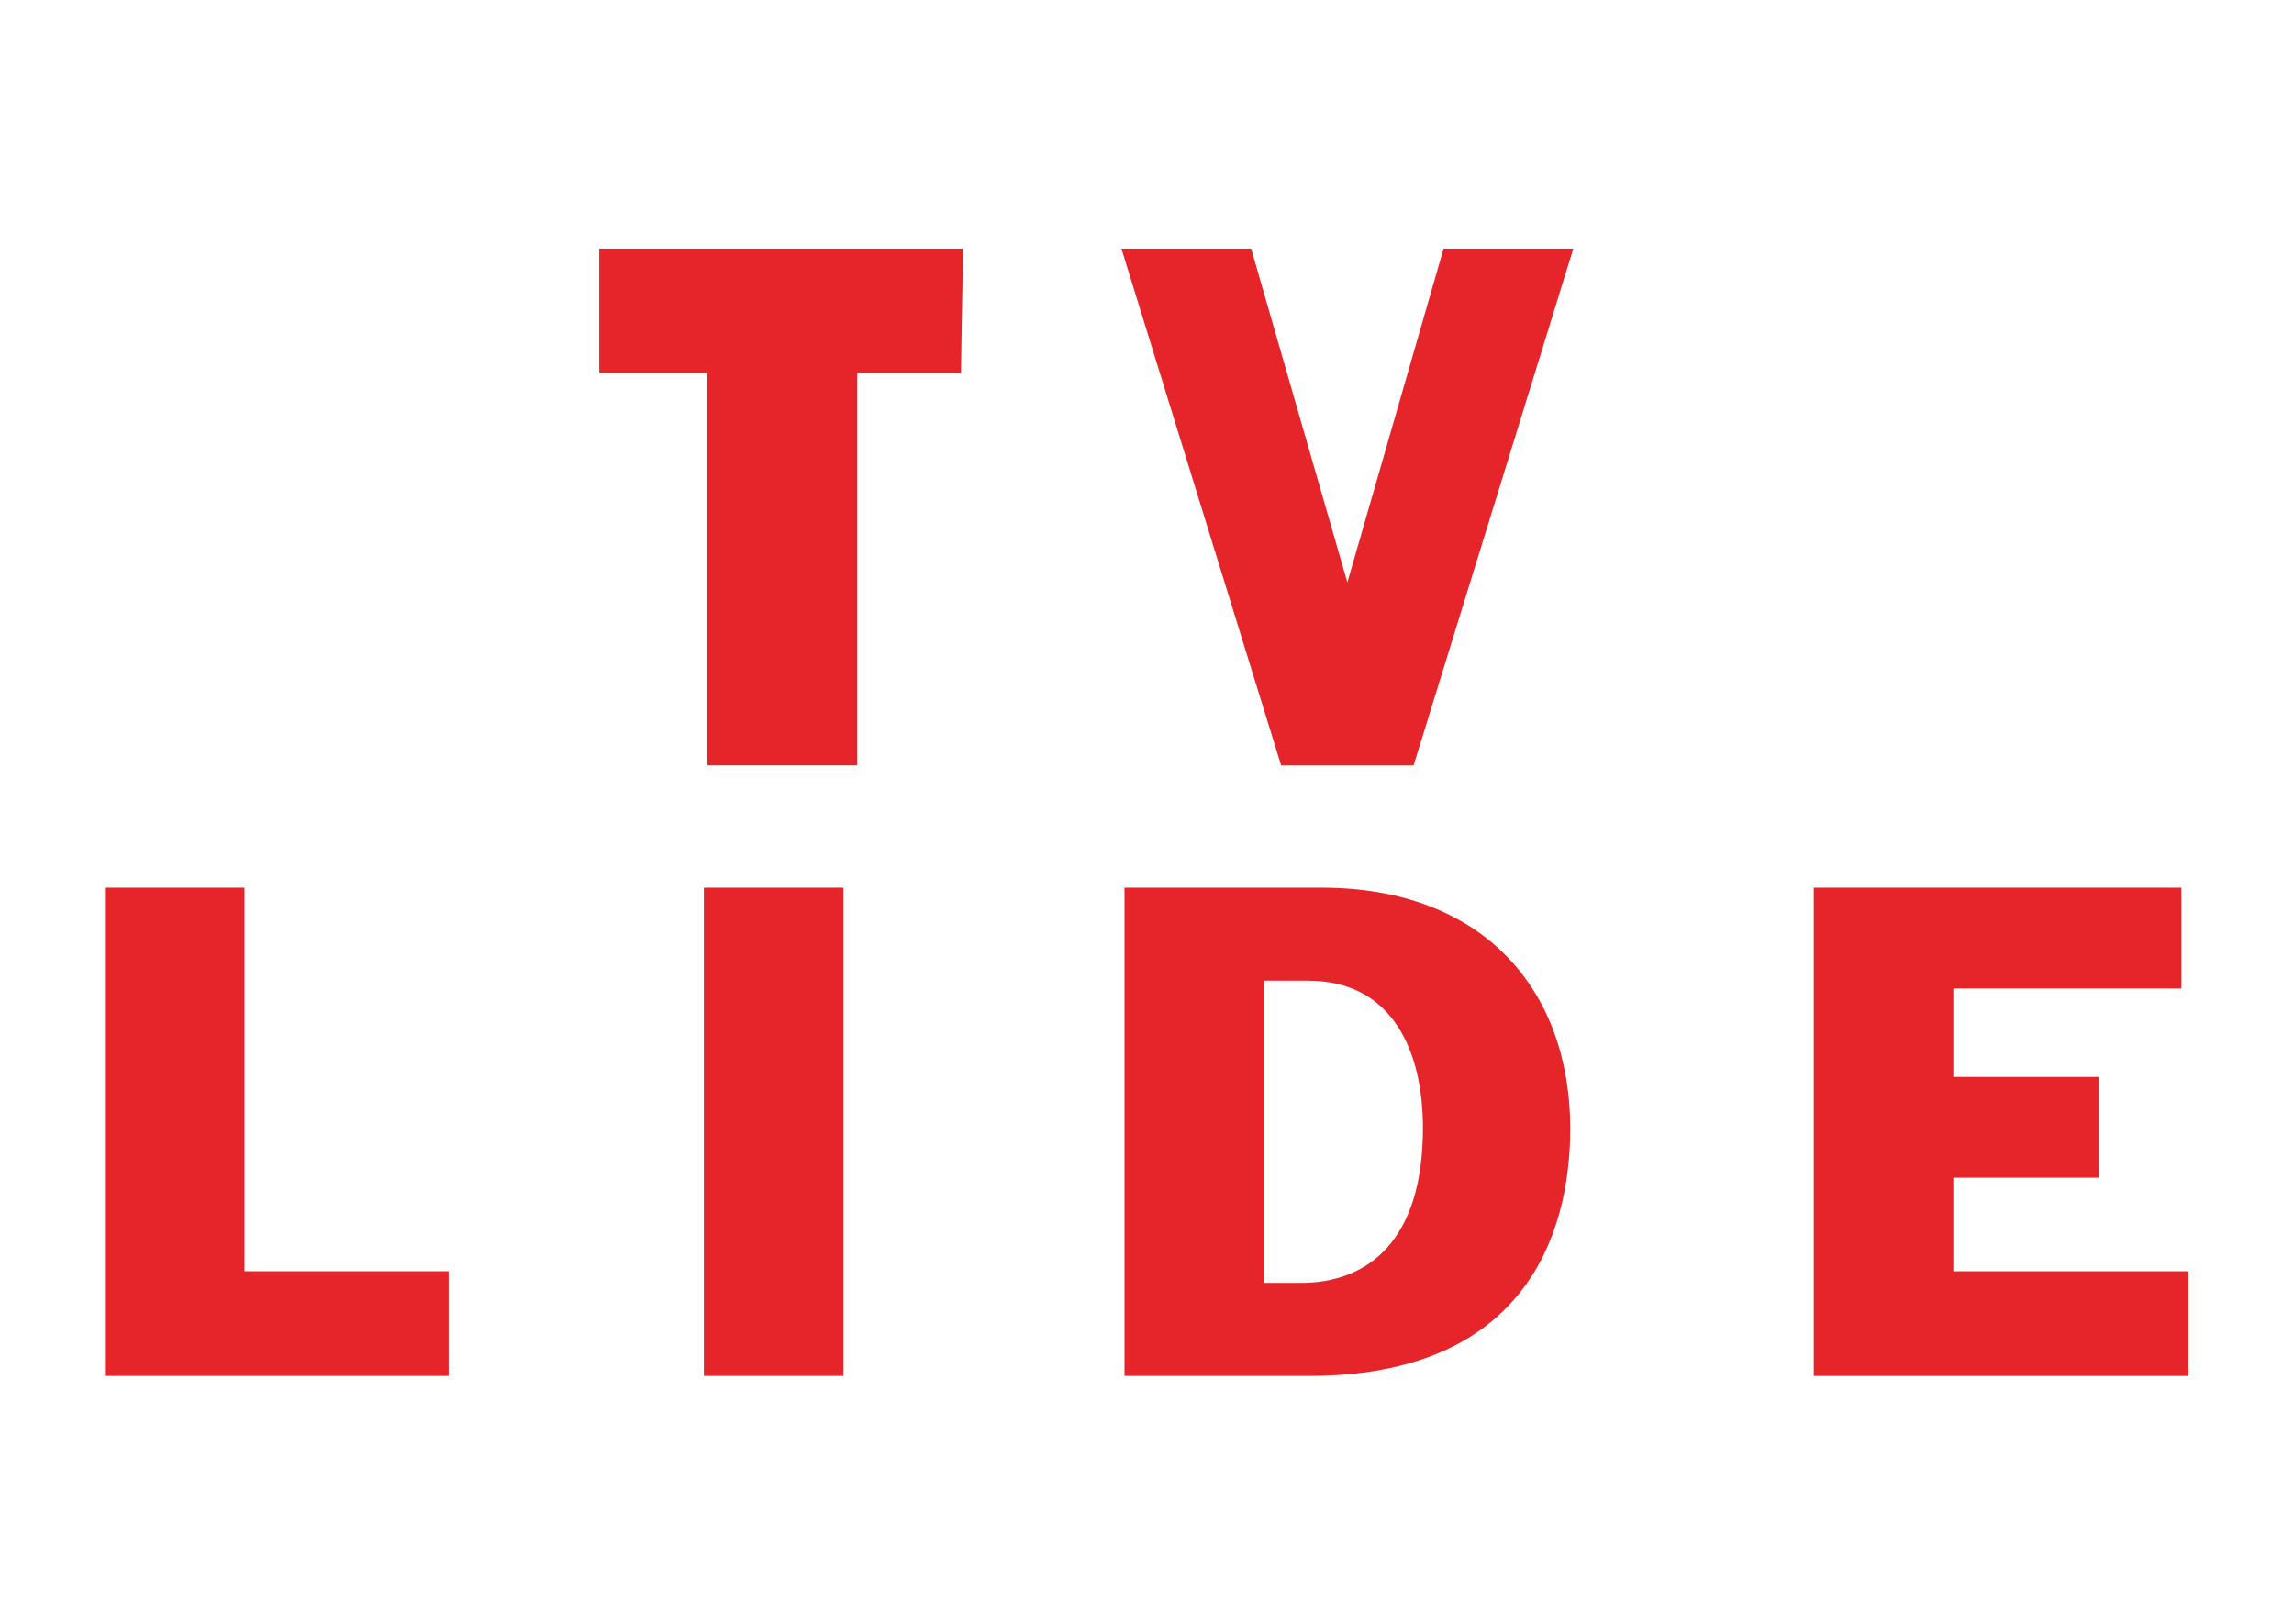 <?xml version="1.0" encoding="UTF-8" standalone="no"?>
<!-- Created with Inkscape (http://www.inkscape.org/) -->

<svg
   version="1.1"
   id="svg2"
   xml:space="preserve"
   width="1126.3"
   height="797.487"
   viewBox="0 0 1126.3 797.487"
   sodipodi:docname="TV_LIDE_.ai"
   xmlns:inkscape="http://www.inkscape.org/namespaces/inkscape"
   xmlns:sodipodi="http://sodipodi.sourceforge.net/DTD/sodipodi-0.dtd"
   xmlns="http://www.w3.org/2000/svg"
   xmlns:svg="http://www.w3.org/2000/svg"><defs
     id="defs6"><clipPath
       clipPathUnits="userSpaceOnUse"
       id="clipPath22"><path
         d="M 0,598.115 H 844.725 V 0 H 0 Z"
         id="path20" /></clipPath></defs><sodipodi:namedview
     id="namedview4"
     pagecolor="#ffffff"
     bordercolor="#666666"
     borderopacity="1.0"
     inkscape:pageshadow="2"
     inkscape:pageopacity="0.0"
     inkscape:pagecheckerboard="0" /><g
     id="g8"
     inkscape:groupmode="layer"
     inkscape:label="TV_LIDE_"
     transform="matrix(1.333,0,0,-1.333,0,797.487)"><g
       id="g10"
       transform="translate(38.66,271.286)"><path
         d="m 0,0 h 51.405 v -141.299 h 75.171 v -38.56 H 0 Z"
         style="fill:#e52529;fill-opacity:1;fill-rule:nonzero;stroke:none"
         id="path12" /></g><path
       d="m 259.268,271.286 h 51.387 V 91.427 h -51.387 z"
       style="fill:#e52529;fill-opacity:1;fill-rule:nonzero;stroke:none"
       id="path14" /><g
       id="g16"><g
         id="g18"
         clip-path="url(#clipPath22)"><g
           id="g24"
           transform="translate(414.182,91.427)"><path
             d="m 0,0 h 68.035 c 78.295,0 96.136,50.913 96.136,91.121 0,50.691 -31.654,88.738 -91.626,88.738 H 0 Z m 51.407,145.604 h 16.142 c 31.632,0 42.367,-26.649 42.367,-54.262 0,-42.091 -20.716,-57.07 -44.967,-57.07 H 51.407 Z"
             style="fill:#e52529;fill-opacity:1;fill-rule:nonzero;stroke:none"
             id="path26" /></g><g
           id="g28"
           transform="translate(668.056,271.286)"><path
             d="M 0,0 H 135.404 V -37.13 H 51.407 V -69.7 h 53.784 v -37.134 H 51.407 v -34.465 h 86.601 v -38.56 H 0 Z"
             style="fill:#e52529;fill-opacity:1;fill-rule:nonzero;stroke:none"
             id="path30" /></g><g
           id="g32"
           transform="translate(354.722,506.688)"><path
             d="m 0,0 h -15.486 -118.512 v -45.788 h 39.782 v -144.585 h 55.247 v 144.585 h 38.184"
             style="fill:#e52529;fill-opacity:1;fill-rule:nonzero;stroke:none"
             id="path34" /></g><g
           id="g36"
           transform="translate(531.704,506.688)"><path
             d="M 0,0 -35.437,-122.962 -70.873,0 h -47.786 l 58.834,-190.373 h 24.388 24.388 L 47.786,0 Z"
             style="fill:#e52529;fill-opacity:1;fill-rule:nonzero;stroke:none"
             id="path38" /></g></g></g></g></svg>
